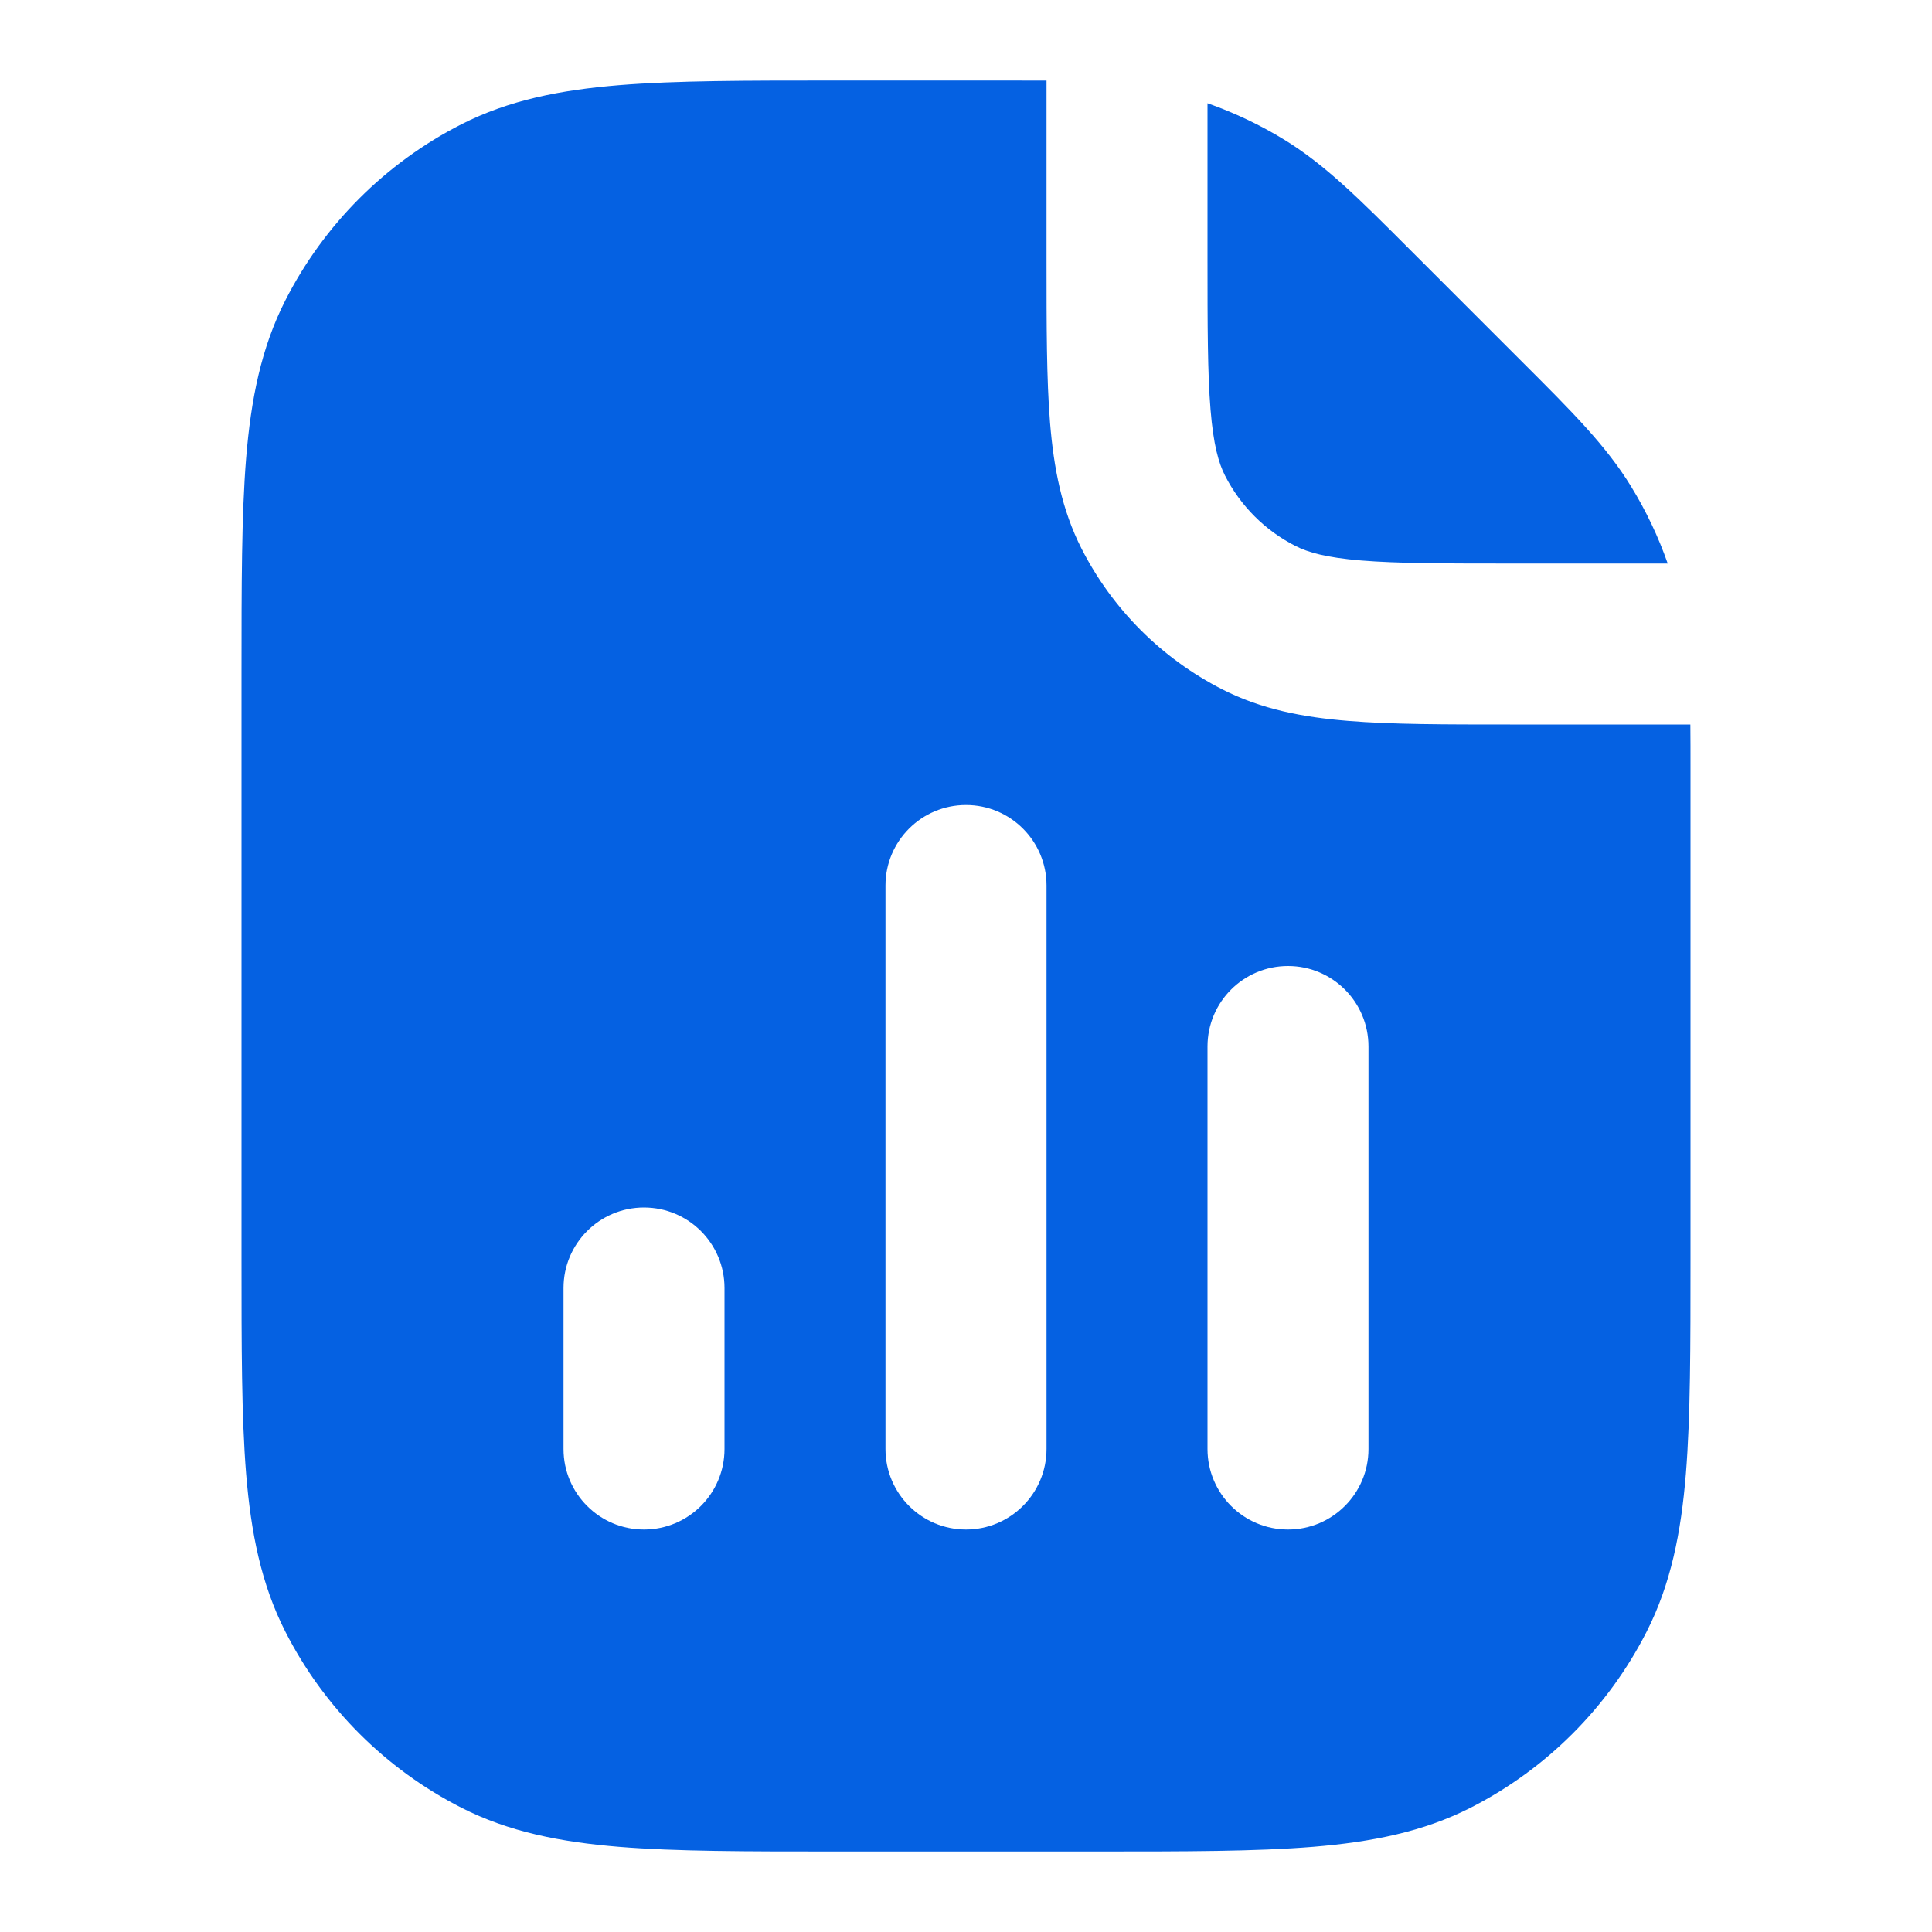 <svg xmlns="http://www.w3.org/2000/svg" width="28" height="28" viewBox="0 0 28 28" fill="none">
  <path fill-rule="evenodd" clip-rule="evenodd" d="M15.167 3.782V1.168C14.971 1.167 14.763 1.167 14.54 1.167L12.083 1.167C10.819 1.167 9.799 1.167 8.973 1.234C8.123 1.304 7.376 1.45 6.685 1.802C5.587 2.362 4.695 3.254 4.136 4.352C3.784 5.043 3.637 5.79 3.567 6.64C3.5 7.466 3.5 8.486 3.5 9.75V18.25C3.5 19.514 3.5 20.534 3.567 21.36C3.637 22.21 3.784 22.957 4.136 23.648C4.695 24.746 5.587 25.638 6.685 26.198C7.376 26.55 8.123 26.696 8.973 26.766C9.799 26.833 10.819 26.833 12.083 26.833H15.917C17.181 26.833 18.201 26.833 19.027 26.766C19.877 26.696 20.624 26.55 21.315 26.198C22.413 25.638 23.305 24.746 23.864 23.648C24.216 22.957 24.363 22.21 24.433 21.36C24.5 20.534 24.5 19.514 24.5 18.25V11.127C24.5 10.904 24.5 10.696 24.498 10.5H21.885C20.946 10.5 20.171 10.5 19.54 10.448C18.884 10.395 18.281 10.28 17.715 9.991C16.837 9.544 16.123 8.83 15.675 7.952C15.387 7.386 15.272 6.783 15.218 6.127C15.167 5.496 15.167 4.721 15.167 3.782ZM15.167 12.833C15.167 12.189 14.644 11.667 14 11.667C13.356 11.667 12.833 12.189 12.833 12.833V21C12.833 21.644 13.356 22.167 14 22.167C14.644 22.167 15.167 21.644 15.167 21V12.833ZM19.833 15.167C19.833 14.522 19.311 14 18.667 14C18.022 14 17.5 14.522 17.5 15.167V21C17.5 21.644 18.022 22.167 18.667 22.167C19.311 22.167 19.833 21.644 19.833 21V15.167ZM10.5 18.667C10.5 18.022 9.978 17.5 9.333 17.5C8.689 17.5 8.167 18.022 8.167 18.667V21C8.167 21.644 8.689 22.167 9.333 22.167C9.978 22.167 10.5 21.644 10.5 21V18.667Z" fill="#0561E2"/>
  <path d="M17.5 3.733V1.496C17.889 1.633 18.263 1.81 18.615 2.026C19.205 2.388 19.701 2.884 20.416 3.6L22.065 5.249C22.782 5.965 23.279 6.461 23.64 7.052C23.856 7.404 24.034 7.778 24.17 8.167H21.933C20.934 8.167 20.255 8.166 19.73 8.123C19.218 8.081 18.956 8.005 18.774 7.912C18.335 7.689 17.978 7.332 17.754 6.893C17.661 6.71 17.586 6.449 17.544 5.937C17.501 5.412 17.5 4.733 17.5 3.733Z" fill="#0561E2"/>
</svg>